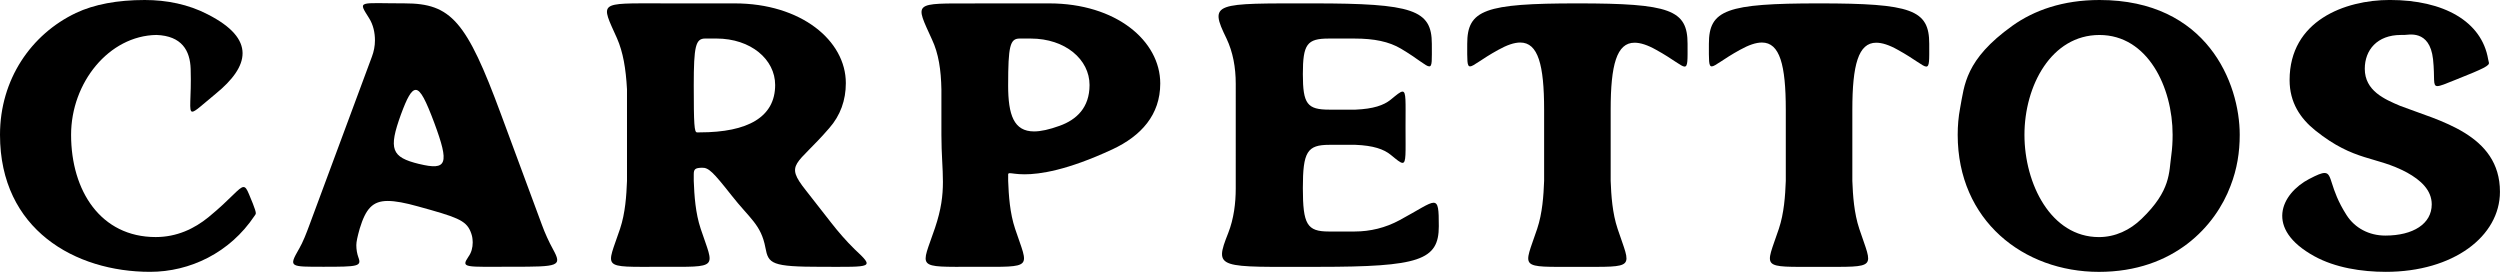 <?xml version="1.0" encoding="UTF-8"?> <svg xmlns="http://www.w3.org/2000/svg" id="Layer_2" data-name="Layer 2" viewBox="0 0 981.19 106.7"><g id="Layer_1-2" data-name="Layer 1"><g><path d="M0,52.91C0,31.14,12.25,13.43,29.81,5.09,36.97,1.7,46.12,0,56.82,0c8.56,0,17.12,1.7,24.65,5.61,19.19,9.74,16.38,20.44,3.17,31.21-5.46,4.5-8.04,7.01-9.15,7.01-1.62,0-.3-5.09-.66-16.75-.22-7.23-3.47-12.99-13.43-13.36-18.67,.29-33.5,18.74-33.5,39.18,0,22.06,11.66,40.14,33.21,40.14,8.26,0,15.13-3.25,20.74-7.82,9.08-7.45,11.95-11.81,13.73-11.81,.81,0,1.33,.88,2.14,2.8,2.58,6.12,2.88,7.38,2.58,7.9l-.44,.66c-9.67,14.46-25.31,21.92-40.95,21.92C29.59,106.7,0,90.17,0,52.91Z"></path><path d="M117.28,97.85c1.7-2.95,2.95-6.27,4.13-9.45l24.57-66.19c.74-1.99,1.18-4.13,1.18-6.35,0-3.03-.66-6.12-2.29-8.71-4.5-7.16-4.28-5.83,13.95-5.83s24.28,6.94,37.78,43.46l16.09,43.46c1.18,3.25,2.73,6.64,4.35,9.59,3.69,6.71,2.36,6.86-16.09,6.86s-20.15,.59-17.12-3.91c1.18-1.62,1.7-3.54,1.7-5.68l-.07-1.11c-.07-.96-.29-1.92-.81-3.17-1.84-4.43-5.61-5.68-20.59-9.81-5.02-1.4-8.85-2.14-11.88-2.14-5.98,0-8.63,3.1-11,10.85-.89,3.17-1.33,5.17-1.33,6.49,0,1.77,.3,3.39,.81,4.8,1.33,3.54-.15,3.69-13.58,3.69s-13.8,.15-9.81-6.86Zm47.23-33.5c10.99,2.66,11.95,.07,5.9-16.23-3.25-8.63-5.31-12.84-7.23-12.84-1.77,0-3.47,3.25-5.83,9.67-4.94,13.65-3.76,16.75,7.16,19.41Z"></path><path d="M259.21,1.33h29.15c25.97,0,43.61,14.54,43.61,31.29,0,6.71-2.14,12.69-6.49,17.64-12.77,14.83-17.71,13.73-9.22,24.42l10.04,12.84c2.58,3.32,5.76,7.01,9.08,10.26,8.04,7.53,7.16,6.94-12.77,6.94s-21.03-1.18-22.21-7.53c-1.7-9.08-6.2-11.44-13.36-20.59-7.16-9.08-8.93-10.85-11.51-10.77-2.66,.07-3.25,.52-3.25,2.58v2.58c.22,5.76,.66,12.62,2.73,18.82,5.24,15.79,7.67,14.91-15.87,14.91s-21.1,.96-15.79-14.91c2.07-6.2,2.51-13.06,2.73-18.82V35.05c-.44-8.19-1.55-14.61-3.91-20-6.49-14.46-7.53-13.73,17.05-13.73Zm14.32,50.62h1.11c18.96,0,29.59-6.05,29.59-18.6,0-9.96-9.45-18.23-23.1-18.23h-4.35c-3.76,0-4.5,2.95-4.5,18.37s.22,18.45,1.25,18.45Z"></path><path d="M382.61,1.33h29.15c26.27,0,43.61,14.68,43.61,31.44,0,12.32-7.53,20.59-18.74,25.83-17.93,8.34-28.63,9.81-34.53,9.81-3.1,0-4.94-.44-5.76-.44-.44,0-.66,.15-.66,.44v2.58c.22,5.76,.66,12.62,2.73,18.82,5.24,15.79,7.67,14.91-15.87,14.91s-21.03,.89-15.57-15.27c4.94-14.68,2.51-21.33,2.51-36.45v-17.93c-.15-7.67-1.11-14.09-3.69-19.55-6.71-14.83-7.75-14.17,16.82-14.17Zm13.06,32.17c0,11.59,2.21,18.08,10.18,18.08,2.66,0,5.98-.74,10.04-2.21,6.57-2.36,11.73-7.08,11.73-16.01,0-9.96-9.45-18.23-23.1-18.23h-4.35c-3.76,0-4.5,2.95-4.5,18.37Z"></path><path d="M515.54,1.33c38.96,0,46.42,2.51,46.42,15.87,0,6.42,.22,8.85-1.03,8.85-1.33,0-4.35-2.95-11.07-6.94-4.72-2.8-10.55-3.98-18.23-3.98h-10.11c-8.56,0-10.18,2.21-10.18,13.95s1.7,13.95,10.41,13.95h10.26c7.01-.3,11.07-1.7,13.8-3.91,2.36-1.92,3.76-3.17,4.65-3.17,1.48,0,1.18,3.69,1.18,13.95s.3,14.02-1.18,14.02c-.88,0-2.29-1.25-4.65-3.17-2.73-2.21-6.79-3.62-13.8-3.91h-10.26c-8.71,0-10.41,2.73-10.41,16.97s1.62,17.05,10.18,17.05h10.11c6.2,0,12.18-1.48,17.64-4.43,7.53-4.06,11.44-6.86,13.36-6.86s2.07,2.66,2.07,9.22c0,13.36-7.6,15.94-47.23,15.94s-41.1,1.11-35.42-13.28c2.21-5.61,2.95-11.81,2.95-17.42V32.91c0-6.49-1.11-12.47-3.62-17.78-7.01-14.32-4.87-13.8,34.17-13.8Z"></path><path d="M576.96,26.05c-1.25,0-1.11-2.44-1.11-8.85,0-13.36,6.86-15.87,43.24-15.87s43.24,2.51,43.24,15.87c0,6.42,.15,8.93-1.18,8.93s-4.43-2.88-11.14-6.57c-3.39-1.92-6.2-2.8-8.49-2.8-7.01,0-9.37,8.71-9.37,26.27v27.97c.22,5.76,.66,12.62,2.73,18.82,5.24,15.79,7.6,14.91-15.79,14.91s-21.1,.96-15.79-14.91c2.07-6.2,2.51-13.06,2.73-18.82v-27.97c0-17.56-2.36-26.34-9.37-26.34-2.36,0-5.17,.96-8.63,2.88-6.71,3.69-9.74,6.49-11.07,6.49Z"></path><path d="M671.81,26.05c-1.25,0-1.11-2.44-1.11-8.85,0-13.36,6.86-15.87,43.24-15.87s43.24,2.51,43.24,15.87c0,6.42,.15,8.93-1.18,8.93s-4.43-2.88-11.14-6.57c-3.39-1.92-6.2-2.8-8.49-2.8-7.01,0-9.37,8.71-9.37,26.27v27.97c.22,5.76,.67,12.62,2.73,18.82,5.24,15.79,7.6,14.91-15.79,14.91s-21.1,.96-15.79-14.91c2.07-6.2,2.51-13.06,2.73-18.82v-27.97c0-17.56-2.36-26.34-9.37-26.34-2.36,0-5.17,.96-8.63,2.88-6.71,3.69-9.74,6.49-11.07,6.49Z"></path><path d="M769.31,42.36c1.7-8.93,1.92-18.96,20.51-32.25,8.49-6.05,19.78-10.11,34.17-10.11,42.21,0,55.05,32.62,55.05,52.91,0,6.79-1.03,13.43-3.62,20.07-5.83,15.57-22.06,33.72-51.65,33.72s-55.42-20.14-55.42-53.79c0-3.54,.29-7.01,.96-10.55Zm54.46,50.69c6.42,0,12.18-2.73,16.75-7.16,11.58-11.14,10.7-18.23,11.66-24.94,.37-2.66,.52-5.39,.52-8.04,0-18.74-9.81-39.18-28.71-39.18s-29.44,19.92-29.44,39.18,10.41,40.14,29.22,40.14Z"></path><path d="M906.44,70.18c2.95-1.55,4.72-2.29,5.9-2.29,3.25,0,1.77,5.83,8.63,16.53,3.25,5.09,8.85,8.04,15.2,8.04,11,0,18.23-4.65,18.23-12.25,0-5.61-4.35-9.52-9.67-12.47-12.32-6.64-20.51-4.13-36.01-16.53-5.9-4.72-10.11-10.99-10.11-19.78,0-23.32,21.7-31.44,39.33-31.44,21.18,0,36.08,8.41,38.59,23.24l.3,1.33c.29,1.18-1.84,2.29-12.99,6.72-3.99,1.62-6.12,2.51-7.23,2.51-1.99,0-.89-2.95-1.7-10.55-1.33-11.95-9.96-9.45-11.29-9.52h-1.33c-9.3,0-14.17,5.9-14.17,13.28,0,8.63,7.75,11.95,13.87,14.54,15.28,5.9,39.18,11.14,39.18,33.72,0,17.49-18.3,31.43-44.79,31.43-9.52,0-19.85-1.62-28.04-6.12-19.63-10.77-13.21-24.5-1.92-30.4Z"></path></g></g></svg> 